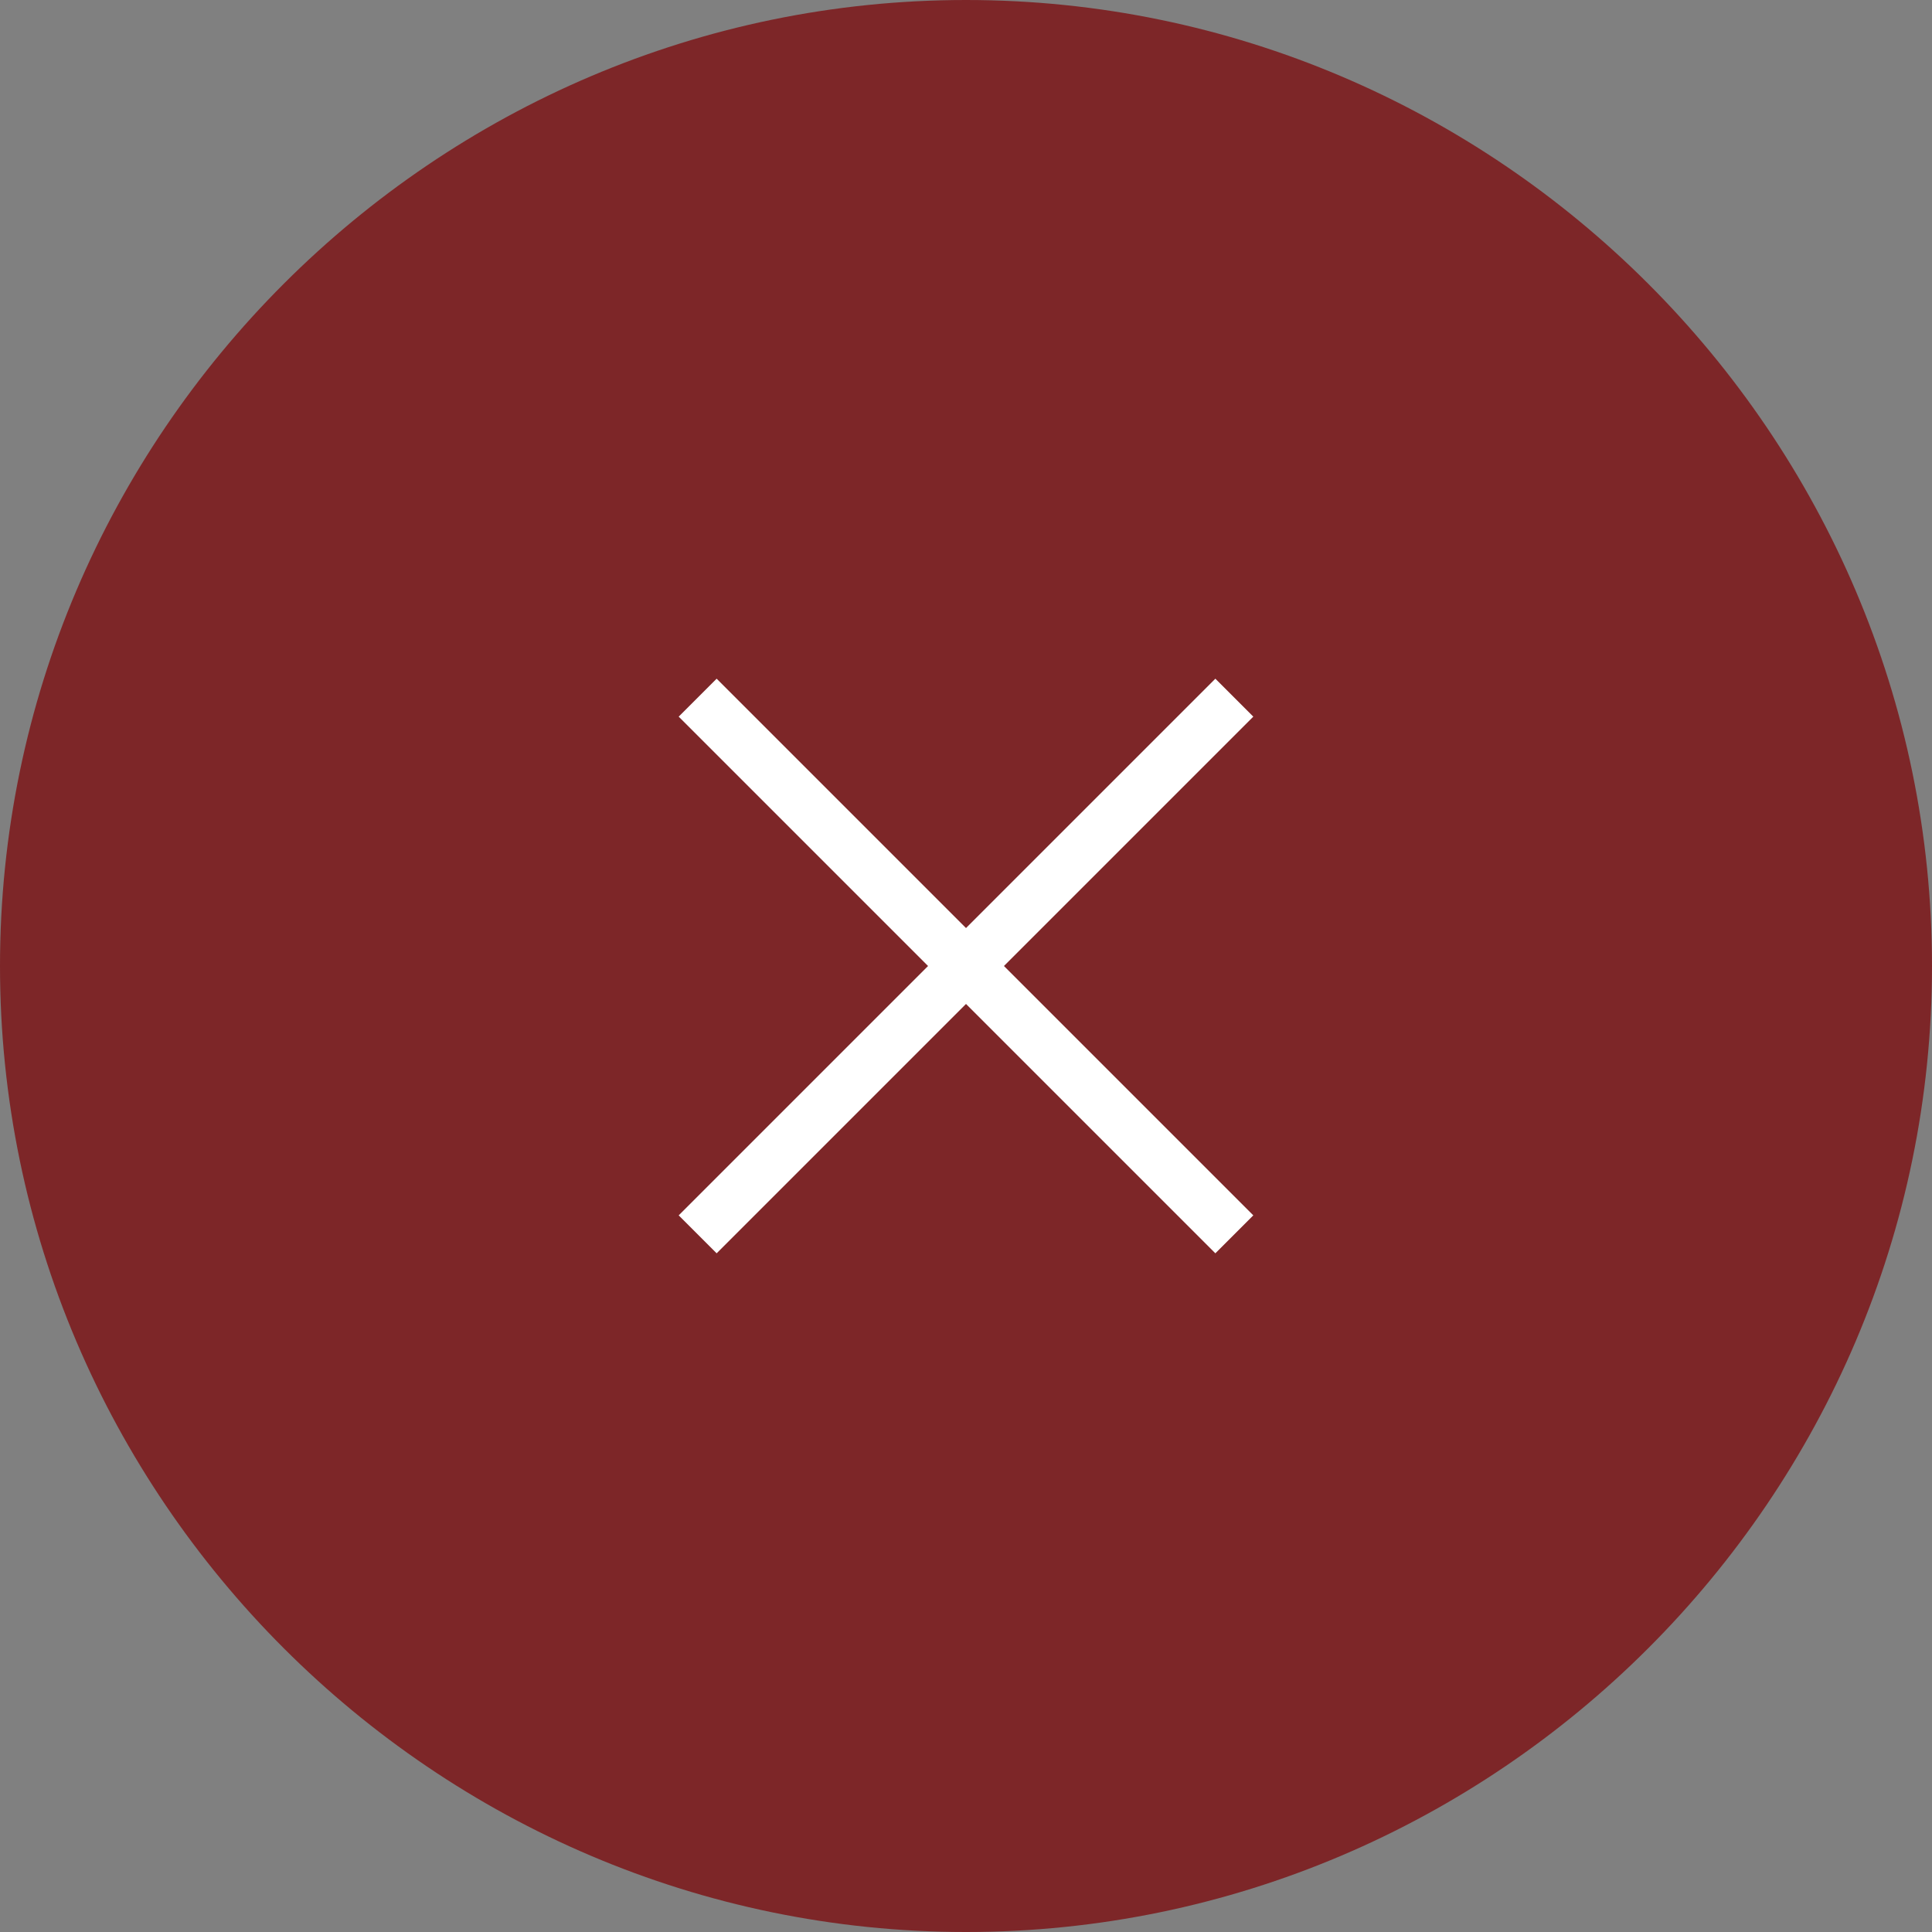 <?xml version="1.0" encoding="utf-8"?>
<!-- Generator: Adobe Illustrator 27.0.0, SVG Export Plug-In . SVG Version: 6.00 Build 0)  -->
<svg version="1.1" id="Layer_1" xmlns="http://www.w3.org/2000/svg" xmlns:xlink="http://www.w3.org/1999/xlink" x="0px" y="0px"
	 viewBox="0 0 36 36" style="enable-background:new 0 0 36 36;" xml:space="preserve">
<rect x="0" y="0" width="36" height="36" fill="#808080" stroke="none"/>
<style type="text/css">
	.st0{fill:#7D2628;}
	.st1{fill:none;stroke:#FFFFFF;stroke-miterlimit:10;}
</style>
<path id="Path_1697" class="st0" d="M18,36L18,36C8.1,36,0,27.9,0,18l0,0C0,8.1,8.1,0,18,0l0,0c9.9,0,18,8.1,18,18l0,0
	C36,27.9,27.9,36,18,36z"/>
<line id="Line_108" class="st1" x1="13" y1="13" x2="23" y2="23"/>
<line id="Line_109" class="st1" x1="13" y1="23" x2="23" y2="13"/>
</svg>
